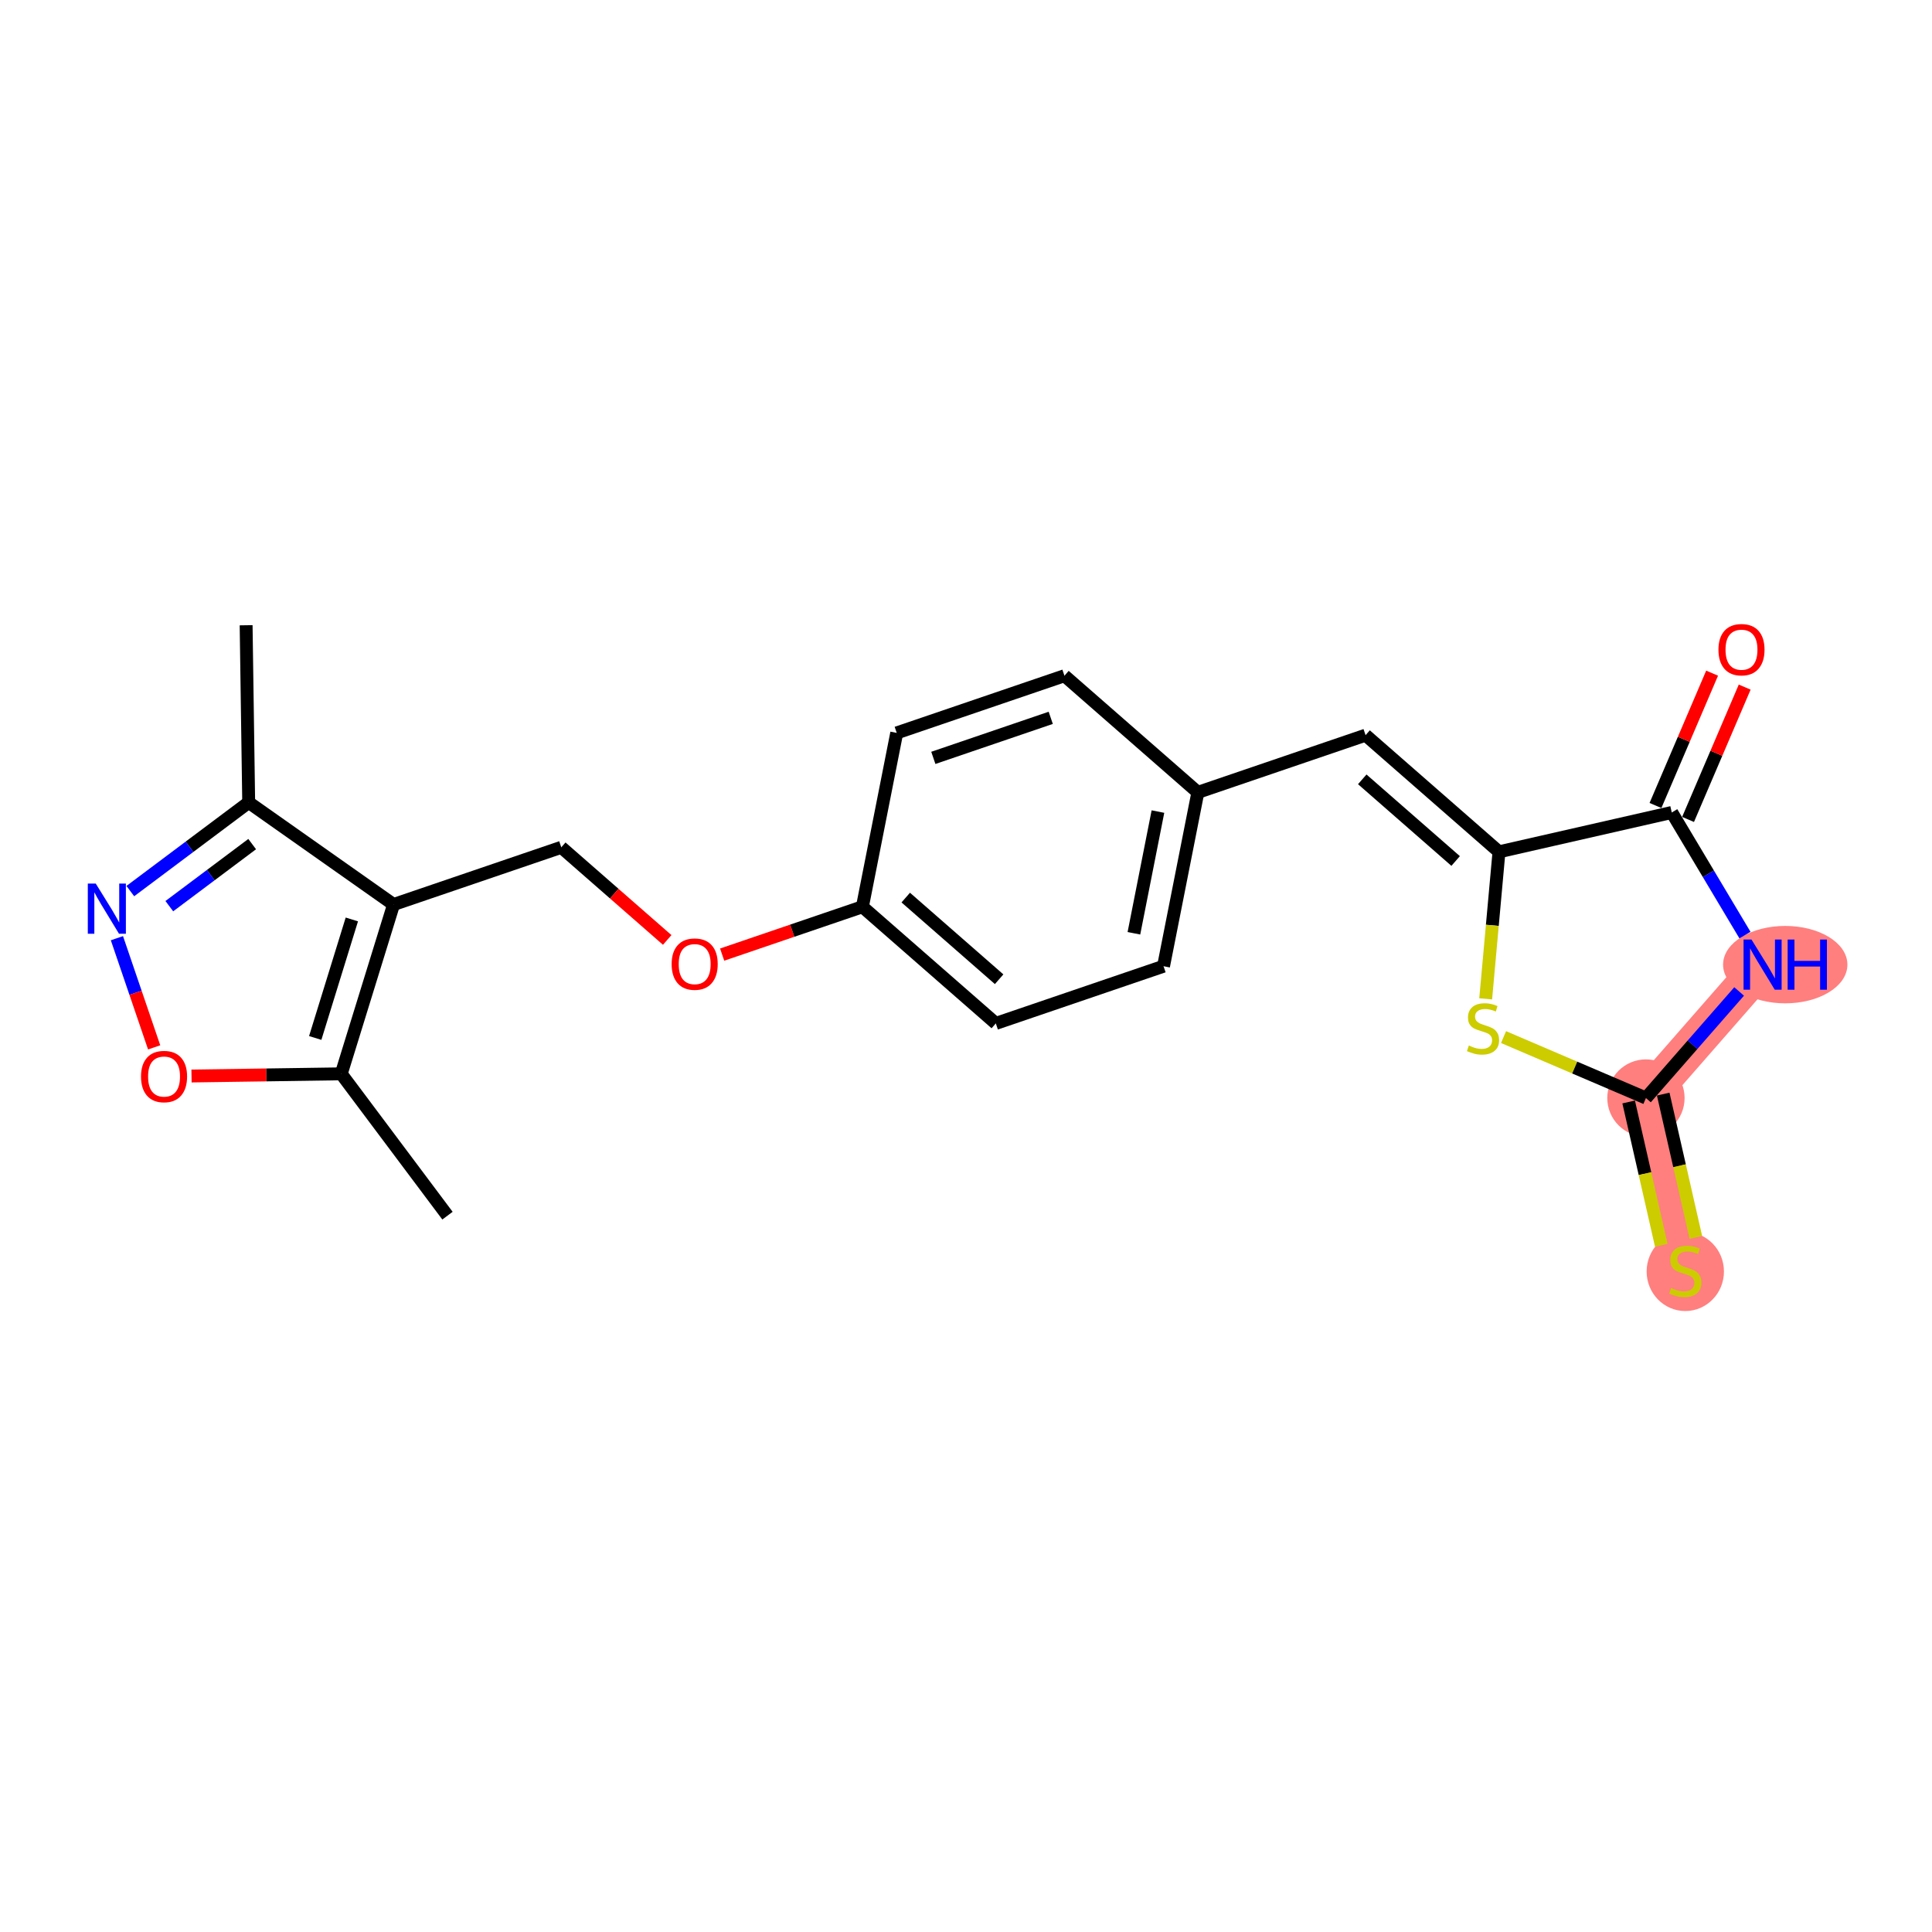 <?xml version='1.0' encoding='iso-8859-1'?>
<svg version='1.1' baseProfile='full'
              xmlns='http://www.w3.org/2000/svg'
                      xmlns:rdkit='http://www.rdkit.org/xml'
                      xmlns:xlink='http://www.w3.org/1999/xlink'
                  xml:space='preserve'
width='300px' height='300px' viewBox='0 0 300 300'>
<!-- END OF HEADER -->
<rect style='opacity:1.0;fill:#FFFFFF;stroke:none' width='300' height='300' x='0' y='0'> </rect>
<rect style='opacity:1.0;fill:#FFFFFF;stroke:none' width='300' height='300' x='0' y='0'> </rect>
<path d='M 255.58,170.502 L 261.691,197.332' style='fill:none;fill-rule:evenodd;stroke:#FF7F7F;stroke-width:5.9px;stroke-linecap:butt;stroke-linejoin:miter;stroke-opacity:1' />
<path d='M 255.58,170.502 L 273.694,149.788' style='fill:none;fill-rule:evenodd;stroke:#FF7F7F;stroke-width:5.9px;stroke-linecap:butt;stroke-linejoin:miter;stroke-opacity:1' />
<ellipse cx='255.58' cy='170.502' rx='5.503' ry='5.503'  style='fill:#FF7F7F;fill-rule:evenodd;stroke:#FF7F7F;stroke-width:1.0px;stroke-linecap:butt;stroke-linejoin:miter;stroke-opacity:1' />
<ellipse cx='261.691' cy='197.437' rx='5.503' ry='5.643'  style='fill:#FF7F7F;fill-rule:evenodd;stroke:#FF7F7F;stroke-width:1.0px;stroke-linecap:butt;stroke-linejoin:miter;stroke-opacity:1' />
<ellipse cx='277.211' cy='149.788' rx='9.153' ry='5.51'  style='fill:#FF7F7F;fill-rule:evenodd;stroke:#FF7F7F;stroke-width:1.0px;stroke-linecap:butt;stroke-linejoin:miter;stroke-opacity:1' />
<path class='bond-0 atom-0 atom-1' d='M 38.218,97.088 L 38.617,124.602' style='fill:none;fill-rule:evenodd;stroke:#000000;stroke-width:2.0px;stroke-linecap:butt;stroke-linejoin:miter;stroke-opacity:1' />
<path class='bond-1 atom-1 atom-2' d='M 38.617,124.602 L 29.426,131.486' style='fill:none;fill-rule:evenodd;stroke:#000000;stroke-width:2.0px;stroke-linecap:butt;stroke-linejoin:miter;stroke-opacity:1' />
<path class='bond-1 atom-1 atom-2' d='M 29.426,131.486 L 20.235,138.369' style='fill:none;fill-rule:evenodd;stroke:#0000FF;stroke-width:2.0px;stroke-linecap:butt;stroke-linejoin:miter;stroke-opacity:1' />
<path class='bond-1 atom-1 atom-2' d='M 39.158,131.072 L 32.725,135.891' style='fill:none;fill-rule:evenodd;stroke:#000000;stroke-width:2.0px;stroke-linecap:butt;stroke-linejoin:miter;stroke-opacity:1' />
<path class='bond-1 atom-1 atom-2' d='M 32.725,135.891 L 26.291,140.709' style='fill:none;fill-rule:evenodd;stroke:#0000FF;stroke-width:2.0px;stroke-linecap:butt;stroke-linejoin:miter;stroke-opacity:1' />
<path class='bond-22 atom-6 atom-1' d='M 61.111,140.452 L 38.617,124.602' style='fill:none;fill-rule:evenodd;stroke:#000000;stroke-width:2.0px;stroke-linecap:butt;stroke-linejoin:miter;stroke-opacity:1' />
<path class='bond-2 atom-2 atom-3' d='M 18.155,145.682 L 21.046,154.159' style='fill:none;fill-rule:evenodd;stroke:#0000FF;stroke-width:2.0px;stroke-linecap:butt;stroke-linejoin:miter;stroke-opacity:1' />
<path class='bond-2 atom-2 atom-3' d='M 21.046,154.159 L 23.937,162.635' style='fill:none;fill-rule:evenodd;stroke:#FF0000;stroke-width:2.0px;stroke-linecap:butt;stroke-linejoin:miter;stroke-opacity:1' />
<path class='bond-3 atom-3 atom-4' d='M 29.739,167.08 L 41.364,166.912' style='fill:none;fill-rule:evenodd;stroke:#FF0000;stroke-width:2.0px;stroke-linecap:butt;stroke-linejoin:miter;stroke-opacity:1' />
<path class='bond-3 atom-3 atom-4' d='M 41.364,166.912 L 52.988,166.743' style='fill:none;fill-rule:evenodd;stroke:#000000;stroke-width:2.0px;stroke-linecap:butt;stroke-linejoin:miter;stroke-opacity:1' />
<path class='bond-4 atom-4 atom-5' d='M 52.988,166.743 L 69.484,188.768' style='fill:none;fill-rule:evenodd;stroke:#000000;stroke-width:2.0px;stroke-linecap:butt;stroke-linejoin:miter;stroke-opacity:1' />
<path class='bond-5 atom-4 atom-6' d='M 52.988,166.743 L 61.111,140.452' style='fill:none;fill-rule:evenodd;stroke:#000000;stroke-width:2.0px;stroke-linecap:butt;stroke-linejoin:miter;stroke-opacity:1' />
<path class='bond-5 atom-4 atom-6' d='M 48.948,161.175 L 54.634,142.771' style='fill:none;fill-rule:evenodd;stroke:#000000;stroke-width:2.0px;stroke-linecap:butt;stroke-linejoin:miter;stroke-opacity:1' />
<path class='bond-6 atom-6 atom-7' d='M 61.111,140.452 L 87.155,131.57' style='fill:none;fill-rule:evenodd;stroke:#000000;stroke-width:2.0px;stroke-linecap:butt;stroke-linejoin:miter;stroke-opacity:1' />
<path class='bond-7 atom-7 atom-8' d='M 87.155,131.57 L 95.38,138.762' style='fill:none;fill-rule:evenodd;stroke:#000000;stroke-width:2.0px;stroke-linecap:butt;stroke-linejoin:miter;stroke-opacity:1' />
<path class='bond-7 atom-7 atom-8' d='M 95.38,138.762 L 103.604,145.954' style='fill:none;fill-rule:evenodd;stroke:#FF0000;stroke-width:2.0px;stroke-linecap:butt;stroke-linejoin:miter;stroke-opacity:1' />
<path class='bond-8 atom-8 atom-9' d='M 112.135,148.23 L 123.024,144.516' style='fill:none;fill-rule:evenodd;stroke:#FF0000;stroke-width:2.0px;stroke-linecap:butt;stroke-linejoin:miter;stroke-opacity:1' />
<path class='bond-8 atom-8 atom-9' d='M 123.024,144.516 L 133.914,140.802' style='fill:none;fill-rule:evenodd;stroke:#000000;stroke-width:2.0px;stroke-linecap:butt;stroke-linejoin:miter;stroke-opacity:1' />
<path class='bond-9 atom-9 atom-10' d='M 133.914,140.802 L 154.628,158.916' style='fill:none;fill-rule:evenodd;stroke:#000000;stroke-width:2.0px;stroke-linecap:butt;stroke-linejoin:miter;stroke-opacity:1' />
<path class='bond-9 atom-9 atom-10' d='M 140.644,139.376 L 155.144,152.056' style='fill:none;fill-rule:evenodd;stroke:#000000;stroke-width:2.0px;stroke-linecap:butt;stroke-linejoin:miter;stroke-opacity:1' />
<path class='bond-23 atom-22 atom-9' d='M 139.244,113.806 L 133.914,140.802' style='fill:none;fill-rule:evenodd;stroke:#000000;stroke-width:2.0px;stroke-linecap:butt;stroke-linejoin:miter;stroke-opacity:1' />
<path class='bond-10 atom-10 atom-11' d='M 154.628,158.916 L 180.672,150.034' style='fill:none;fill-rule:evenodd;stroke:#000000;stroke-width:2.0px;stroke-linecap:butt;stroke-linejoin:miter;stroke-opacity:1' />
<path class='bond-11 atom-11 atom-12' d='M 180.672,150.034 L 186.003,123.038' style='fill:none;fill-rule:evenodd;stroke:#000000;stroke-width:2.0px;stroke-linecap:butt;stroke-linejoin:miter;stroke-opacity:1' />
<path class='bond-11 atom-11 atom-12' d='M 176.073,144.919 L 179.804,126.021' style='fill:none;fill-rule:evenodd;stroke:#000000;stroke-width:2.0px;stroke-linecap:butt;stroke-linejoin:miter;stroke-opacity:1' />
<path class='bond-12 atom-12 atom-13' d='M 186.003,123.038 L 212.047,114.156' style='fill:none;fill-rule:evenodd;stroke:#000000;stroke-width:2.0px;stroke-linecap:butt;stroke-linejoin:miter;stroke-opacity:1' />
<path class='bond-20 atom-12 atom-21' d='M 186.003,123.038 L 165.288,104.924' style='fill:none;fill-rule:evenodd;stroke:#000000;stroke-width:2.0px;stroke-linecap:butt;stroke-linejoin:miter;stroke-opacity:1' />
<path class='bond-13 atom-13 atom-14' d='M 212.047,114.156 L 232.761,132.27' style='fill:none;fill-rule:evenodd;stroke:#000000;stroke-width:2.0px;stroke-linecap:butt;stroke-linejoin:miter;stroke-opacity:1' />
<path class='bond-13 atom-13 atom-14' d='M 211.531,121.016 L 226.031,133.696' style='fill:none;fill-rule:evenodd;stroke:#000000;stroke-width:2.0px;stroke-linecap:butt;stroke-linejoin:miter;stroke-opacity:1' />
<path class='bond-14 atom-14 atom-15' d='M 232.761,132.27 L 231.728,143.686' style='fill:none;fill-rule:evenodd;stroke:#000000;stroke-width:2.0px;stroke-linecap:butt;stroke-linejoin:miter;stroke-opacity:1' />
<path class='bond-14 atom-14 atom-15' d='M 231.728,143.686 L 230.696,155.102' style='fill:none;fill-rule:evenodd;stroke:#CCCC00;stroke-width:2.0px;stroke-linecap:butt;stroke-linejoin:miter;stroke-opacity:1' />
<path class='bond-24 atom-19 atom-14' d='M 259.591,126.159 L 232.761,132.27' style='fill:none;fill-rule:evenodd;stroke:#000000;stroke-width:2.0px;stroke-linecap:butt;stroke-linejoin:miter;stroke-opacity:1' />
<path class='bond-15 atom-15 atom-16' d='M 233.469,161.039 L 244.524,165.771' style='fill:none;fill-rule:evenodd;stroke:#CCCC00;stroke-width:2.0px;stroke-linecap:butt;stroke-linejoin:miter;stroke-opacity:1' />
<path class='bond-15 atom-15 atom-16' d='M 244.524,165.771 L 255.58,170.502' style='fill:none;fill-rule:evenodd;stroke:#000000;stroke-width:2.0px;stroke-linecap:butt;stroke-linejoin:miter;stroke-opacity:1' />
<path class='bond-16 atom-16 atom-17' d='M 252.897,171.113 L 255.432,182.241' style='fill:none;fill-rule:evenodd;stroke:#000000;stroke-width:2.0px;stroke-linecap:butt;stroke-linejoin:miter;stroke-opacity:1' />
<path class='bond-16 atom-16 atom-17' d='M 255.432,182.241 L 257.966,193.37' style='fill:none;fill-rule:evenodd;stroke:#CCCC00;stroke-width:2.0px;stroke-linecap:butt;stroke-linejoin:miter;stroke-opacity:1' />
<path class='bond-16 atom-16 atom-17' d='M 258.263,169.891 L 260.798,181.019' style='fill:none;fill-rule:evenodd;stroke:#000000;stroke-width:2.0px;stroke-linecap:butt;stroke-linejoin:miter;stroke-opacity:1' />
<path class='bond-16 atom-16 atom-17' d='M 260.798,181.019 L 263.332,192.148' style='fill:none;fill-rule:evenodd;stroke:#CCCC00;stroke-width:2.0px;stroke-linecap:butt;stroke-linejoin:miter;stroke-opacity:1' />
<path class='bond-17 atom-16 atom-18' d='M 255.58,170.502 L 262.815,162.228' style='fill:none;fill-rule:evenodd;stroke:#000000;stroke-width:2.0px;stroke-linecap:butt;stroke-linejoin:miter;stroke-opacity:1' />
<path class='bond-17 atom-16 atom-18' d='M 262.815,162.228 L 270.051,153.954' style='fill:none;fill-rule:evenodd;stroke:#0000FF;stroke-width:2.0px;stroke-linecap:butt;stroke-linejoin:miter;stroke-opacity:1' />
<path class='bond-18 atom-18 atom-19' d='M 270.958,145.203 L 265.275,135.681' style='fill:none;fill-rule:evenodd;stroke:#0000FF;stroke-width:2.0px;stroke-linecap:butt;stroke-linejoin:miter;stroke-opacity:1' />
<path class='bond-18 atom-18 atom-19' d='M 265.275,135.681 L 259.591,126.159' style='fill:none;fill-rule:evenodd;stroke:#000000;stroke-width:2.0px;stroke-linecap:butt;stroke-linejoin:miter;stroke-opacity:1' />
<path class='bond-19 atom-19 atom-20' d='M 262.121,127.242 L 266.518,116.968' style='fill:none;fill-rule:evenodd;stroke:#000000;stroke-width:2.0px;stroke-linecap:butt;stroke-linejoin:miter;stroke-opacity:1' />
<path class='bond-19 atom-19 atom-20' d='M 266.518,116.968 L 270.915,106.693' style='fill:none;fill-rule:evenodd;stroke:#FF0000;stroke-width:2.0px;stroke-linecap:butt;stroke-linejoin:miter;stroke-opacity:1' />
<path class='bond-19 atom-19 atom-20' d='M 257.061,125.076 L 261.458,114.802' style='fill:none;fill-rule:evenodd;stroke:#000000;stroke-width:2.0px;stroke-linecap:butt;stroke-linejoin:miter;stroke-opacity:1' />
<path class='bond-19 atom-19 atom-20' d='M 261.458,114.802 L 265.855,104.528' style='fill:none;fill-rule:evenodd;stroke:#FF0000;stroke-width:2.0px;stroke-linecap:butt;stroke-linejoin:miter;stroke-opacity:1' />
<path class='bond-21 atom-21 atom-22' d='M 165.288,104.924 L 139.244,113.806' style='fill:none;fill-rule:evenodd;stroke:#000000;stroke-width:2.0px;stroke-linecap:butt;stroke-linejoin:miter;stroke-opacity:1' />
<path class='bond-21 atom-21 atom-22' d='M 163.158,111.465 L 144.927,117.683' style='fill:none;fill-rule:evenodd;stroke:#000000;stroke-width:2.0px;stroke-linecap:butt;stroke-linejoin:miter;stroke-opacity:1' />
<path  class='atom-2' d='M 14.869 137.201
L 17.423 141.329
Q 17.676 141.736, 18.083 142.474
Q 18.49 143.211, 18.512 143.255
L 18.512 137.201
L 19.547 137.201
L 19.547 144.994
L 18.479 144.994
L 15.739 140.482
Q 15.419 139.953, 15.078 139.348
Q 14.748 138.742, 14.649 138.555
L 14.649 144.994
L 13.636 144.994
L 13.636 137.201
L 14.869 137.201
' fill='#0000FF'/>
<path  class='atom-3' d='M 21.896 167.164
Q 21.896 165.293, 22.821 164.247
Q 23.746 163.202, 25.474 163.202
Q 27.202 163.202, 28.126 164.247
Q 29.051 165.293, 29.051 167.164
Q 29.051 169.057, 28.115 170.136
Q 27.18 171.204, 25.474 171.204
Q 23.757 171.204, 22.821 170.136
Q 21.896 169.068, 21.896 167.164
M 25.474 170.323
Q 26.663 170.323, 27.301 169.531
Q 27.95 168.727, 27.95 167.164
Q 27.95 165.634, 27.301 164.864
Q 26.663 164.082, 25.474 164.082
Q 24.285 164.082, 23.636 164.853
Q 22.997 165.623, 22.997 167.164
Q 22.997 168.738, 23.636 169.531
Q 24.285 170.323, 25.474 170.323
' fill='#FF0000'/>
<path  class='atom-8' d='M 104.292 149.706
Q 104.292 147.835, 105.217 146.789
Q 106.141 145.744, 107.869 145.744
Q 109.598 145.744, 110.522 146.789
Q 111.447 147.835, 111.447 149.706
Q 111.447 151.599, 110.511 152.678
Q 109.576 153.746, 107.869 153.746
Q 106.152 153.746, 105.217 152.678
Q 104.292 151.61, 104.292 149.706
M 107.869 152.865
Q 109.058 152.865, 109.697 152.073
Q 110.346 151.269, 110.346 149.706
Q 110.346 148.176, 109.697 147.406
Q 109.058 146.624, 107.869 146.624
Q 106.681 146.624, 106.031 147.395
Q 105.393 148.165, 105.393 149.706
Q 105.393 151.28, 106.031 152.073
Q 106.681 152.865, 107.869 152.865
' fill='#FF0000'/>
<path  class='atom-15' d='M 228.081 162.35
Q 228.169 162.383, 228.532 162.537
Q 228.895 162.691, 229.291 162.79
Q 229.699 162.878, 230.095 162.878
Q 230.832 162.878, 231.262 162.526
Q 231.691 162.163, 231.691 161.536
Q 231.691 161.106, 231.471 160.842
Q 231.262 160.578, 230.931 160.435
Q 230.601 160.292, 230.051 160.127
Q 229.357 159.918, 228.939 159.719
Q 228.532 159.521, 228.235 159.103
Q 227.949 158.685, 227.949 157.98
Q 227.949 157.001, 228.609 156.395
Q 229.28 155.79, 230.601 155.79
Q 231.504 155.79, 232.527 156.219
L 232.274 157.067
Q 231.339 156.682, 230.634 156.682
Q 229.875 156.682, 229.457 157.001
Q 229.038 157.309, 229.049 157.848
Q 229.049 158.267, 229.258 158.52
Q 229.479 158.773, 229.787 158.916
Q 230.106 159.059, 230.634 159.224
Q 231.339 159.444, 231.757 159.664
Q 232.175 159.885, 232.472 160.336
Q 232.781 160.776, 232.781 161.536
Q 232.781 162.614, 232.054 163.198
Q 231.339 163.77, 230.139 163.77
Q 229.446 163.77, 228.917 163.616
Q 228.4 163.473, 227.783 163.22
L 228.081 162.35
' fill='#CCCC00'/>
<path  class='atom-17' d='M 259.49 200.007
Q 259.578 200.04, 259.941 200.194
Q 260.304 200.348, 260.7 200.447
Q 261.108 200.535, 261.504 200.535
Q 262.241 200.535, 262.671 200.183
Q 263.1 199.82, 263.1 199.192
Q 263.1 198.763, 262.88 198.499
Q 262.671 198.235, 262.34 198.091
Q 262.01 197.948, 261.46 197.783
Q 260.766 197.574, 260.348 197.376
Q 259.941 197.178, 259.644 196.76
Q 259.358 196.341, 259.358 195.637
Q 259.358 194.657, 260.018 194.052
Q 260.689 193.447, 262.01 193.447
Q 262.913 193.447, 263.936 193.876
L 263.683 194.723
Q 262.748 194.338, 262.043 194.338
Q 261.284 194.338, 260.865 194.657
Q 260.447 194.966, 260.458 195.505
Q 260.458 195.923, 260.667 196.176
Q 260.887 196.429, 261.196 196.573
Q 261.515 196.716, 262.043 196.881
Q 262.748 197.101, 263.166 197.321
Q 263.584 197.541, 263.881 197.992
Q 264.19 198.433, 264.19 199.192
Q 264.19 200.271, 263.463 200.854
Q 262.748 201.427, 261.548 201.427
Q 260.854 201.427, 260.326 201.272
Q 259.809 201.129, 259.192 200.876
L 259.49 200.007
' fill='#CCCC00'/>
<path  class='atom-18' d='M 271.971 145.891
L 274.525 150.019
Q 274.778 150.426, 275.185 151.164
Q 275.593 151.901, 275.615 151.945
L 275.615 145.891
L 276.649 145.891
L 276.649 153.684
L 275.582 153.684
L 272.841 149.171
Q 272.522 148.643, 272.181 148.038
Q 271.85 147.432, 271.751 147.245
L 271.751 153.684
L 270.739 153.684
L 270.739 145.891
L 271.971 145.891
' fill='#0000FF'/>
<path  class='atom-18' d='M 277.585 145.891
L 278.642 145.891
L 278.642 149.204
L 282.626 149.204
L 282.626 145.891
L 283.683 145.891
L 283.683 153.684
L 282.626 153.684
L 282.626 150.085
L 278.642 150.085
L 278.642 153.684
L 277.585 153.684
L 277.585 145.891
' fill='#0000FF'/>
<path  class='atom-20' d='M 266.84 100.883
Q 266.84 99.012, 267.765 97.966
Q 268.69 96.921, 270.418 96.921
Q 272.146 96.921, 273.07 97.966
Q 273.995 99.012, 273.995 100.883
Q 273.995 102.776, 273.059 103.855
Q 272.124 104.923, 270.418 104.923
Q 268.701 104.923, 267.765 103.855
Q 266.84 102.787, 266.84 100.883
M 270.418 104.042
Q 271.606 104.042, 272.245 103.25
Q 272.894 102.446, 272.894 100.883
Q 272.894 99.353, 272.245 98.583
Q 271.606 97.801, 270.418 97.801
Q 269.229 97.801, 268.58 98.572
Q 267.941 99.342, 267.941 100.883
Q 267.941 102.457, 268.58 103.25
Q 269.229 104.042, 270.418 104.042
' fill='#FF0000'/>
</svg>
